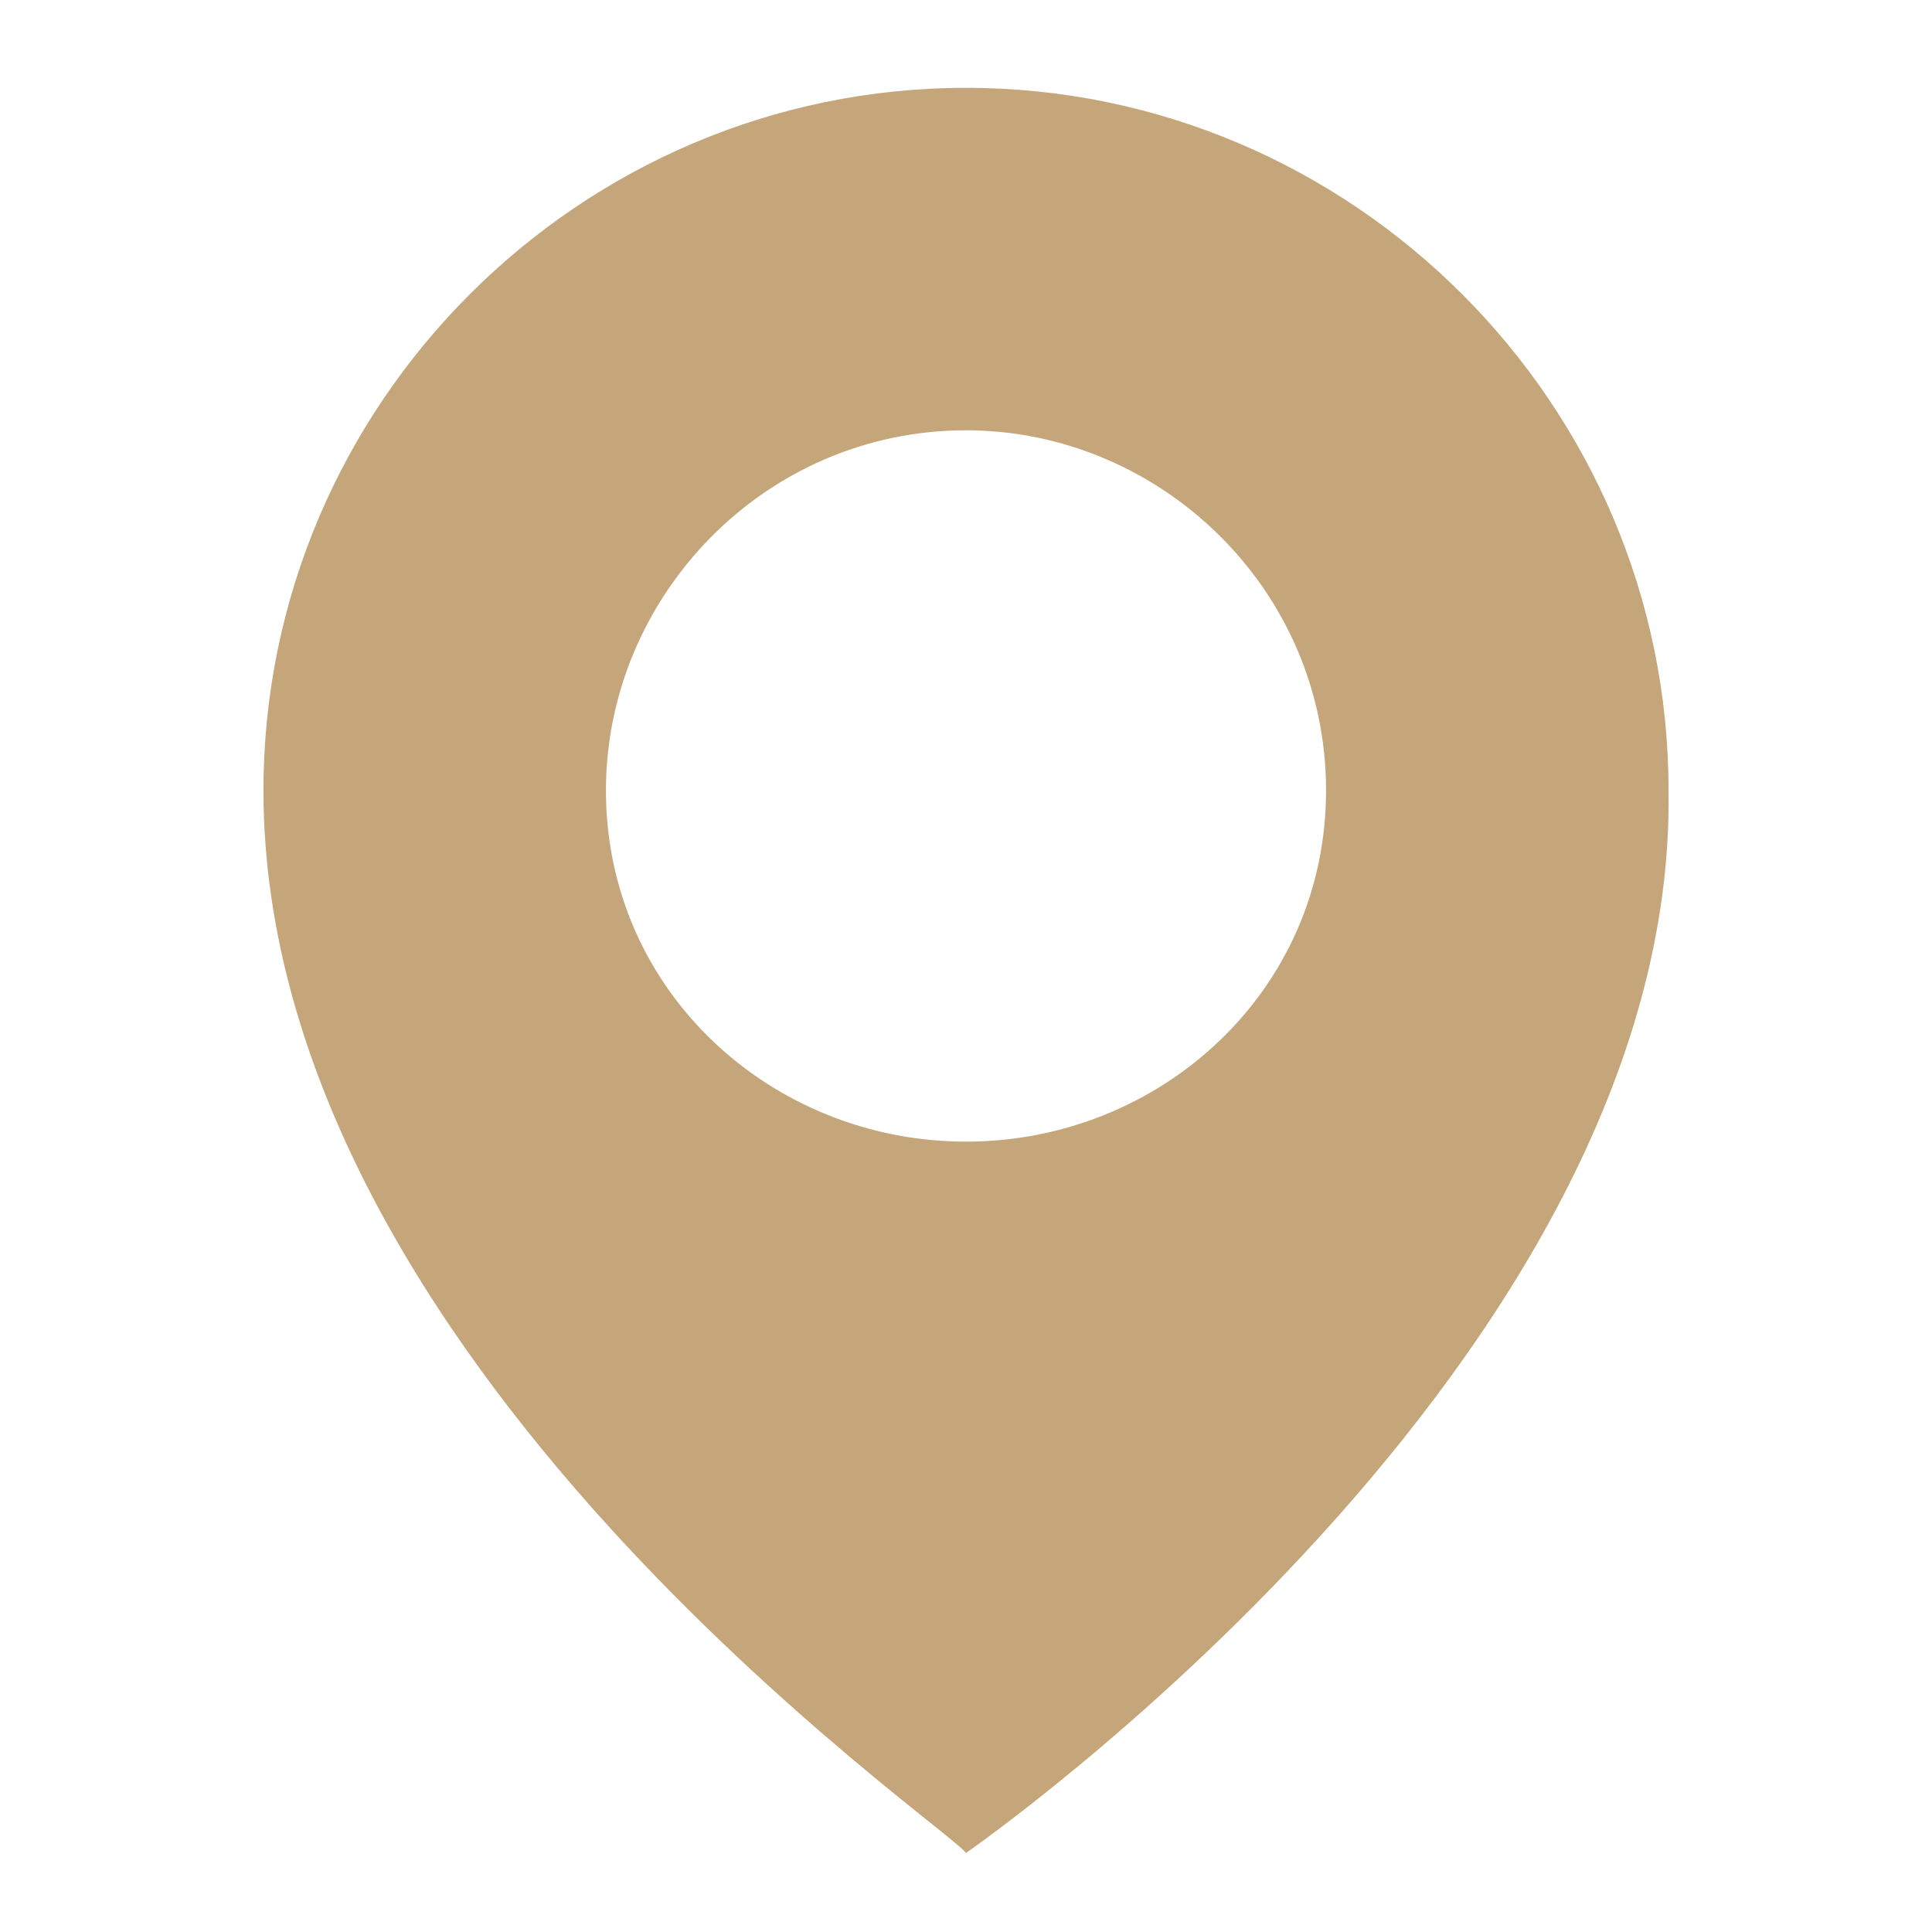 <?xml version="1.0" encoding="utf-8"?>
<!-- Generator: Adobe Illustrator 27.7.0, SVG Export Plug-In . SVG Version: 6.00 Build 0)  -->
<svg version="1.1" id="Layer_1" xmlns="http://www.w3.org/2000/svg" xmlns:xlink="http://www.w3.org/1999/xlink" x="0px" y="0px"
	 viewBox="0 0 22 22" style="enable-background:new 0 0 22 22;" xml:space="preserve">
<style type="text/css">
	.st0{fill:#C5A67A;}
</style>
<path class="st0" d="M11,1C6.6,1,3,4.6,3,9c0,6.5,7.8,11.8,8,12.1c0,0,8.1-5.6,8-12.1C19,4.6,15.4,1,11,1z M11,13
	C8.8,13,6.9,11.3,6.9,9l0,0c0-2.2,1.8-4.1,4.1-4.1c2.2,0,4.1,1.8,4.1,4.1l0,0C15.1,11.3,13.2,13,11,13L11,13z"/>
</svg>

